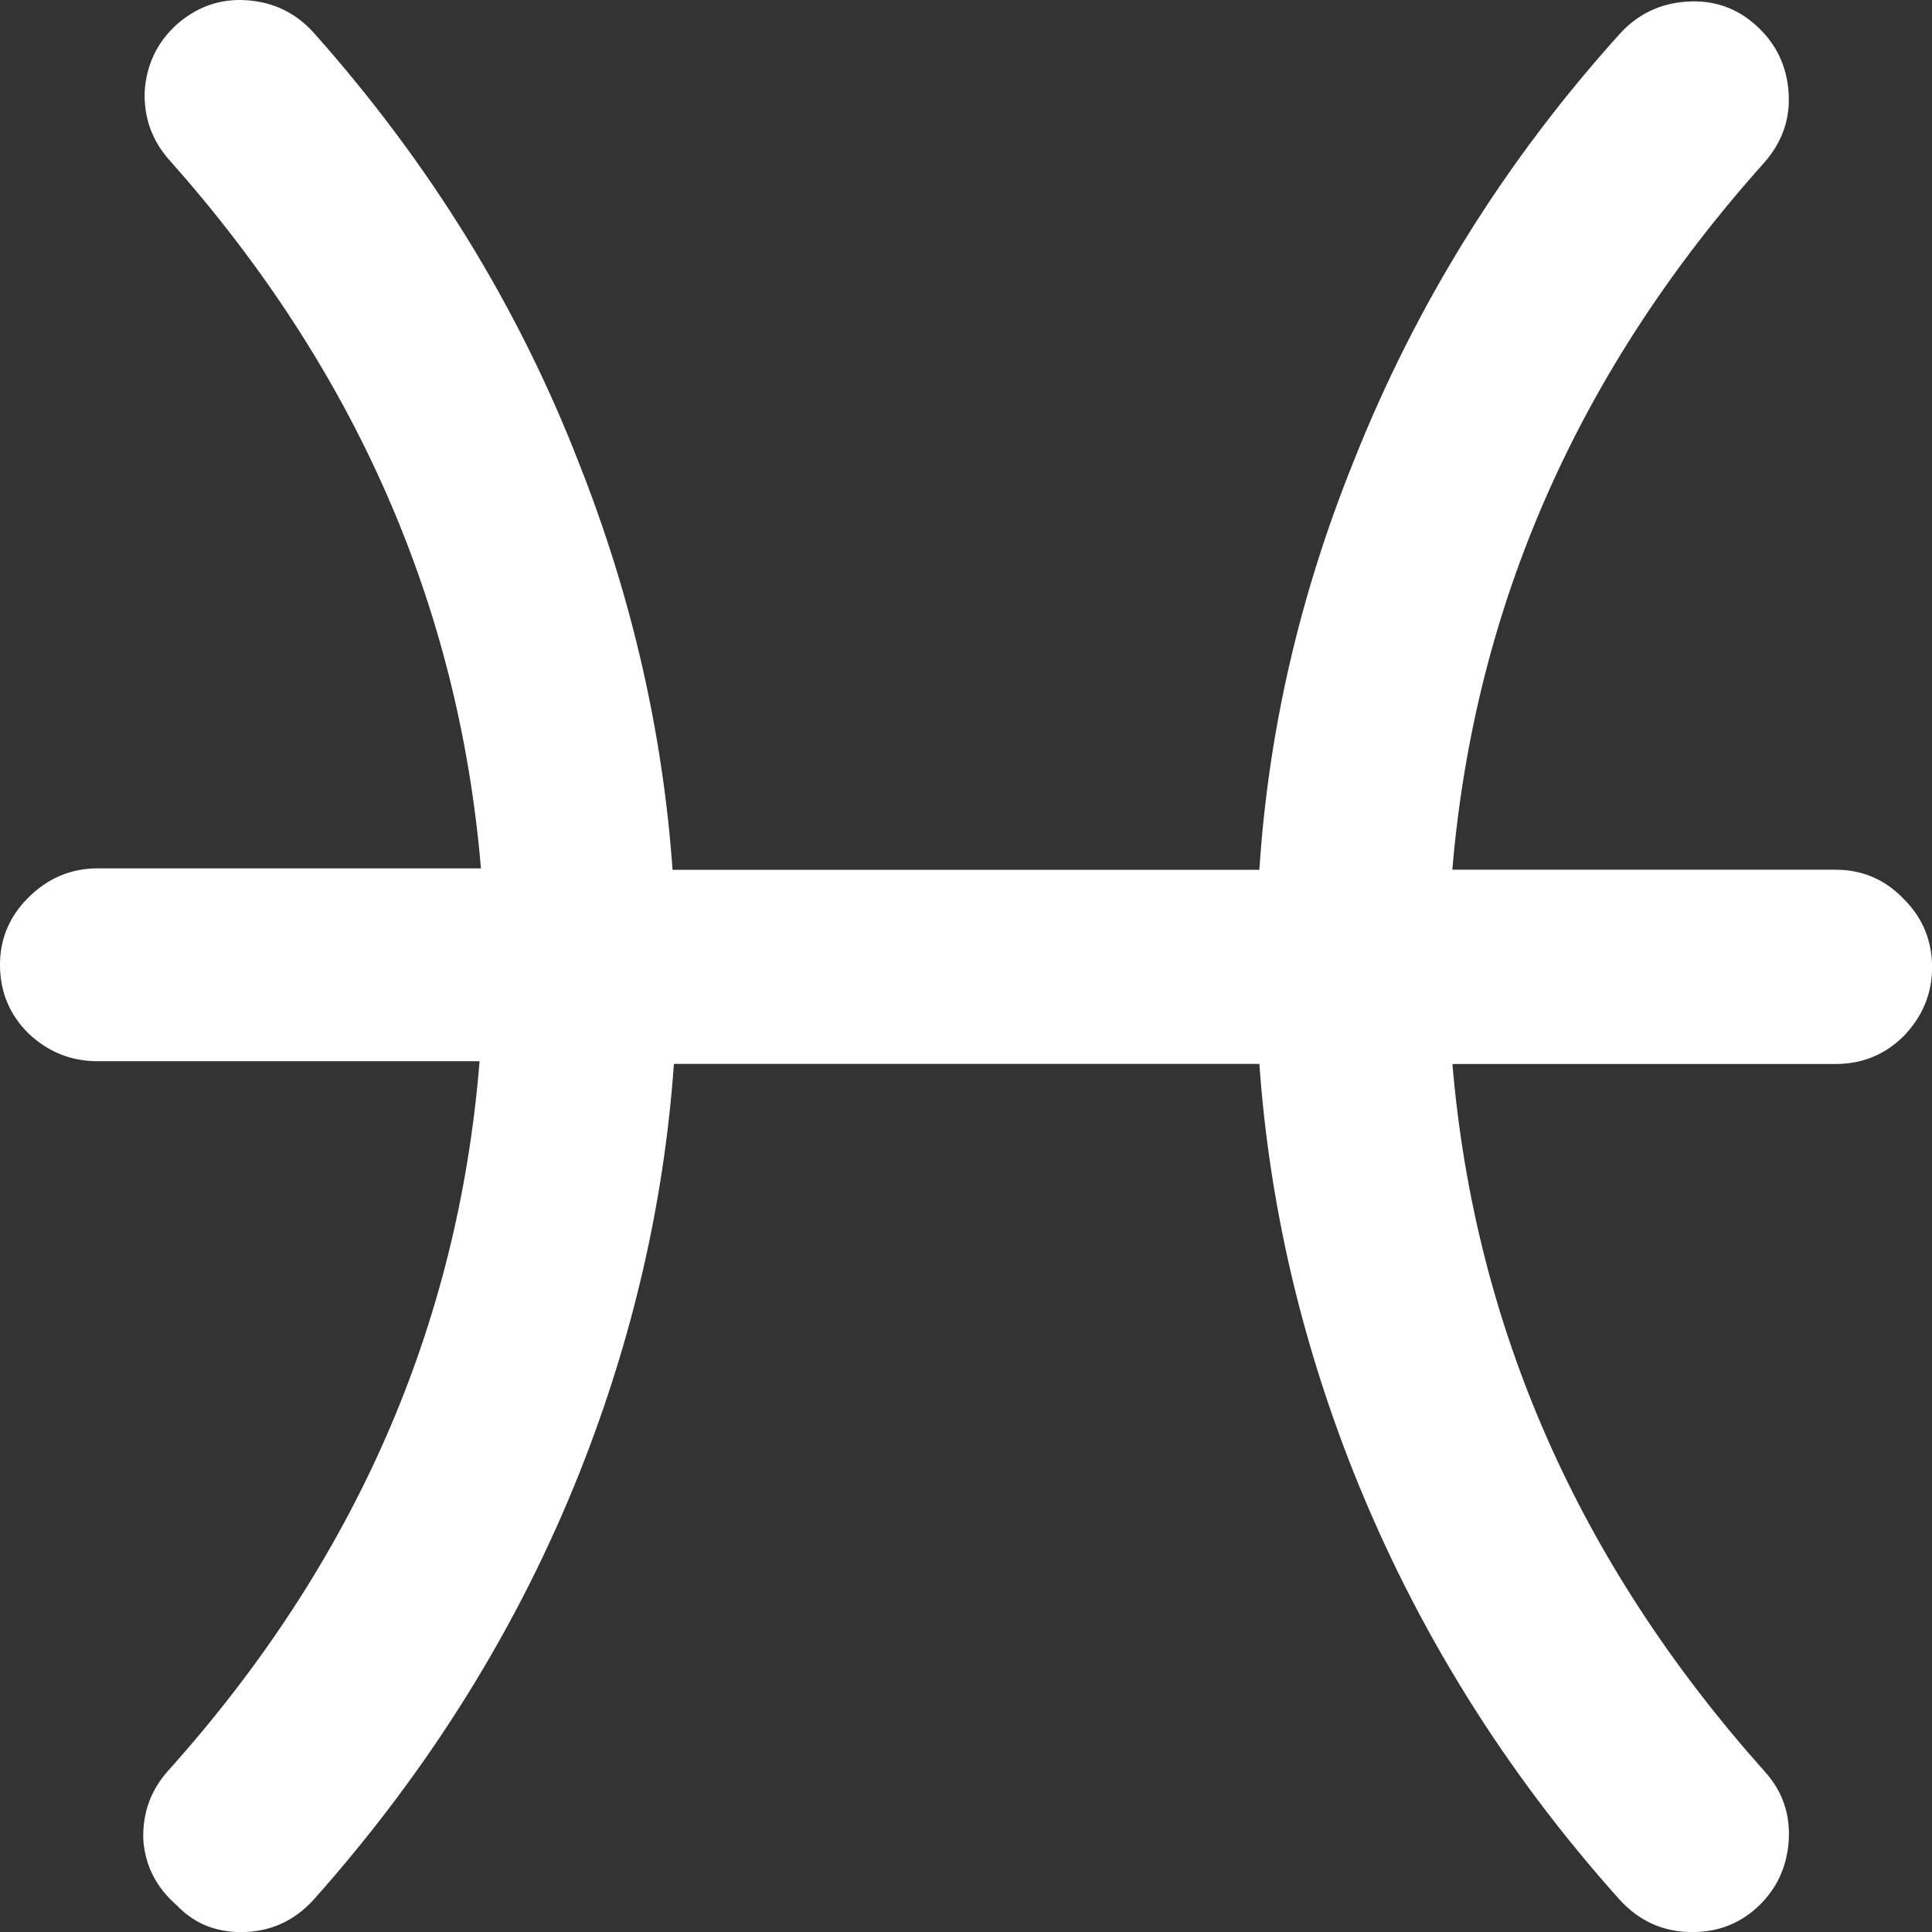 <svg xmlns="http://www.w3.org/2000/svg" xmlns:svg="http://www.w3.org/2000/svg" width="23.889mm" height="23.892mm" viewBox="0 0 23.889 23.892" id="svg1" xml:space="preserve"><rect x="0" y="0" width="23.889" height="23.892" fill="#333333" stroke="none"/><defs id="defs1"></defs><g id="layer1" transform="translate(73.583,-184.513)"><path d="m -55.625,195.267 c 0.276,-3.269 1.563,-6.185 3.86,-8.747 0.221,-0.254 0.32,-0.541 0.298,-0.861 -0.022,-0.331 -0.155,-0.607 -0.398,-0.828 -0.243,-0.221 -0.53,-0.32 -0.861,-0.298 -0.331,0.022 -0.607,0.155 -0.828,0.398 -1.425,1.579 -2.524,3.346 -3.297,5.301 -0.663,1.646 -1.049,3.324 -1.16,5.036 h -7.256 c -0.122,-1.712 -0.508,-3.391 -1.16,-5.036 -0.751,-1.933 -1.844,-3.705 -3.28,-5.318 -0.221,-0.243 -0.497,-0.376 -0.828,-0.398 -0.32,-0.022 -0.607,0.077 -0.861,0.298 -0.243,0.221 -0.376,0.497 -0.398,0.828 -0.011,0.331 0.094,0.618 0.315,0.861 2.286,2.573 3.567,5.489 3.843,8.747 h -4.738 c -0.331,0 -0.618,0.121 -0.861,0.364 -0.232,0.232 -0.348,0.508 -0.348,0.828 0,0.331 0.116,0.613 0.348,0.845 0.243,0.232 0.53,0.348 0.861,0.348 h 4.721 c -0.265,3.28 -1.546,6.201 -3.843,8.764 -0.221,0.243 -0.326,0.53 -0.315,0.861 0.022,0.32 0.16,0.591 0.414,0.812 0.21,0.221 0.475,0.331 0.795,0.331 0.353,0 0.652,-0.133 0.895,-0.398 1.436,-1.612 2.535,-3.38 3.297,-5.301 0.652,-1.646 1.038,-3.324 1.16,-5.036 h 7.239 c 0.121,1.712 0.508,3.391 1.16,5.036 0.773,1.944 1.872,3.711 3.297,5.301 0.243,0.265 0.541,0.398 0.895,0.398 0.309,0 0.574,-0.099 0.795,-0.298 0.243,-0.221 0.375,-0.497 0.398,-0.828 0.022,-0.331 -0.077,-0.618 -0.298,-0.861 -2.297,-2.573 -3.584,-5.489 -3.86,-8.747 h 4.738 c 0.331,0 0.613,-0.116 0.845,-0.348 0.232,-0.243 0.348,-0.525 0.348,-0.845 0,-0.331 -0.116,-0.613 -0.348,-0.845 -0.232,-0.243 -0.514,-0.364 -0.845,-0.364 z" style="font-size:72px;font-family:'Noto Sans Symbols2', 'DejaVu Sans', 'Segoe UI Symbol', 'Arial Unicode MS', sans-serif;dominant-baseline:middle;text-anchor:middle;fill:#ffffff;stroke-width:0.471" id="path1-279-2"></path></g></svg>